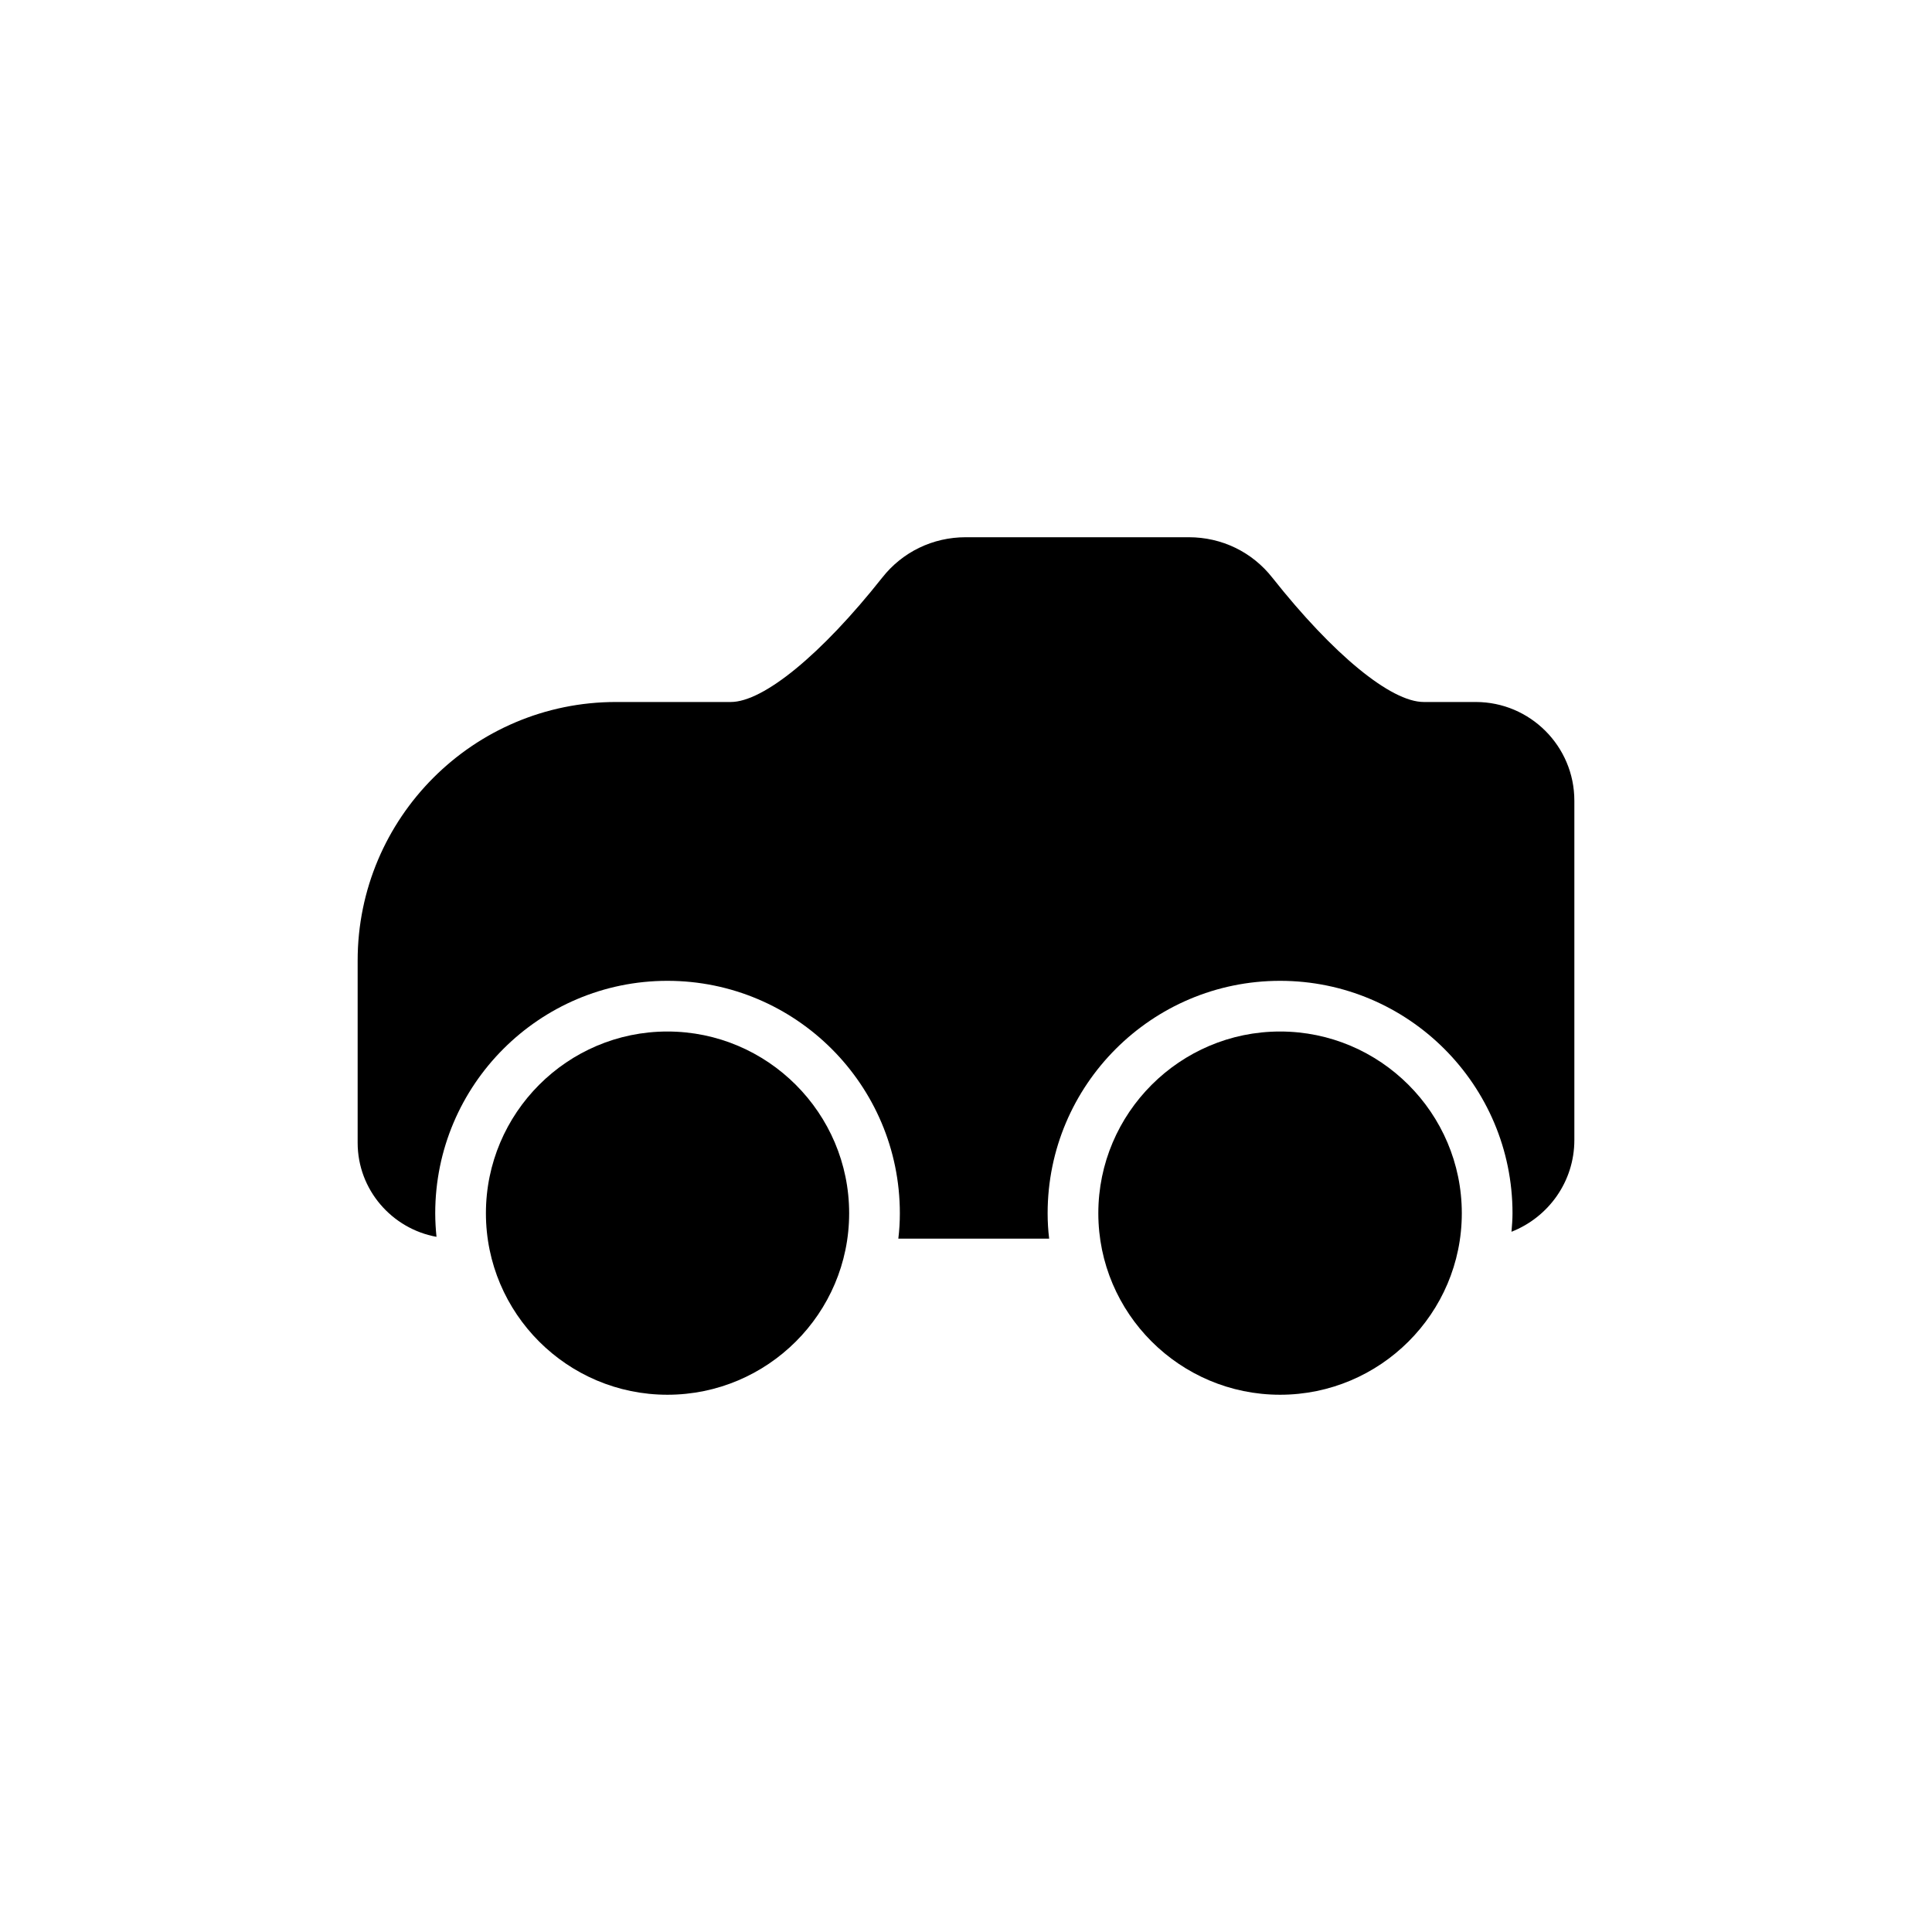 <?xml version="1.0" encoding="UTF-8"?>
<!-- Uploaded to: SVG Repo, www.svgrepo.com, Generator: SVG Repo Mixer Tools -->
<svg fill="#000000" width="800px" height="800px" version="1.1" viewBox="144 144 512 512" xmlns="http://www.w3.org/2000/svg">
 <g>
  <path d="m320.87 417.36c-26.535 0-48.098 21.629-48.098 48.164s21.562 48.098 48.098 48.098c26.535 0 48.164-21.562 48.164-48.098s-21.629-48.164-48.164-48.164z"/>
  <path d="m561.22 356.17v89.945c0 11.082-6.918 20.488-16.66 24.316 0.133-1.613 0.27-3.223 0.27-4.902 0-33.992-27.609-61.598-61.598-61.598-33.992 0-61.598 27.609-61.598 61.598 0 2.285 0.133 4.5 0.402 6.719h-39.969c0.27-2.219 0.402-4.434 0.402-6.719 0-33.992-27.609-61.598-61.598-61.598-33.922 0-61.531 27.609-61.531 61.598 0 2.082 0.133 4.231 0.336 6.246-11.828-2.148-20.895-12.492-20.895-24.922v-48.297c0-37.82 30.699-68.52 68.449-68.52h30.43c8.664 0 24.047-12.629 40.102-32.914 5.375-6.852 13.434-10.75 22.168-10.75h59.113c8.734 0 16.793 3.894 22.168 10.75 16.055 20.285 31.371 32.914 40.102 32.914h13.77c14.445 0 26.137 11.758 26.137 26.133z"/>
  <path d="m483.23 417.36c-26.535 0-48.164 21.629-48.164 48.164s21.629 48.098 48.164 48.098c26.535 0 48.164-21.562 48.164-48.098s-21.629-48.164-48.164-48.164z"/>
 </g>
</svg>
